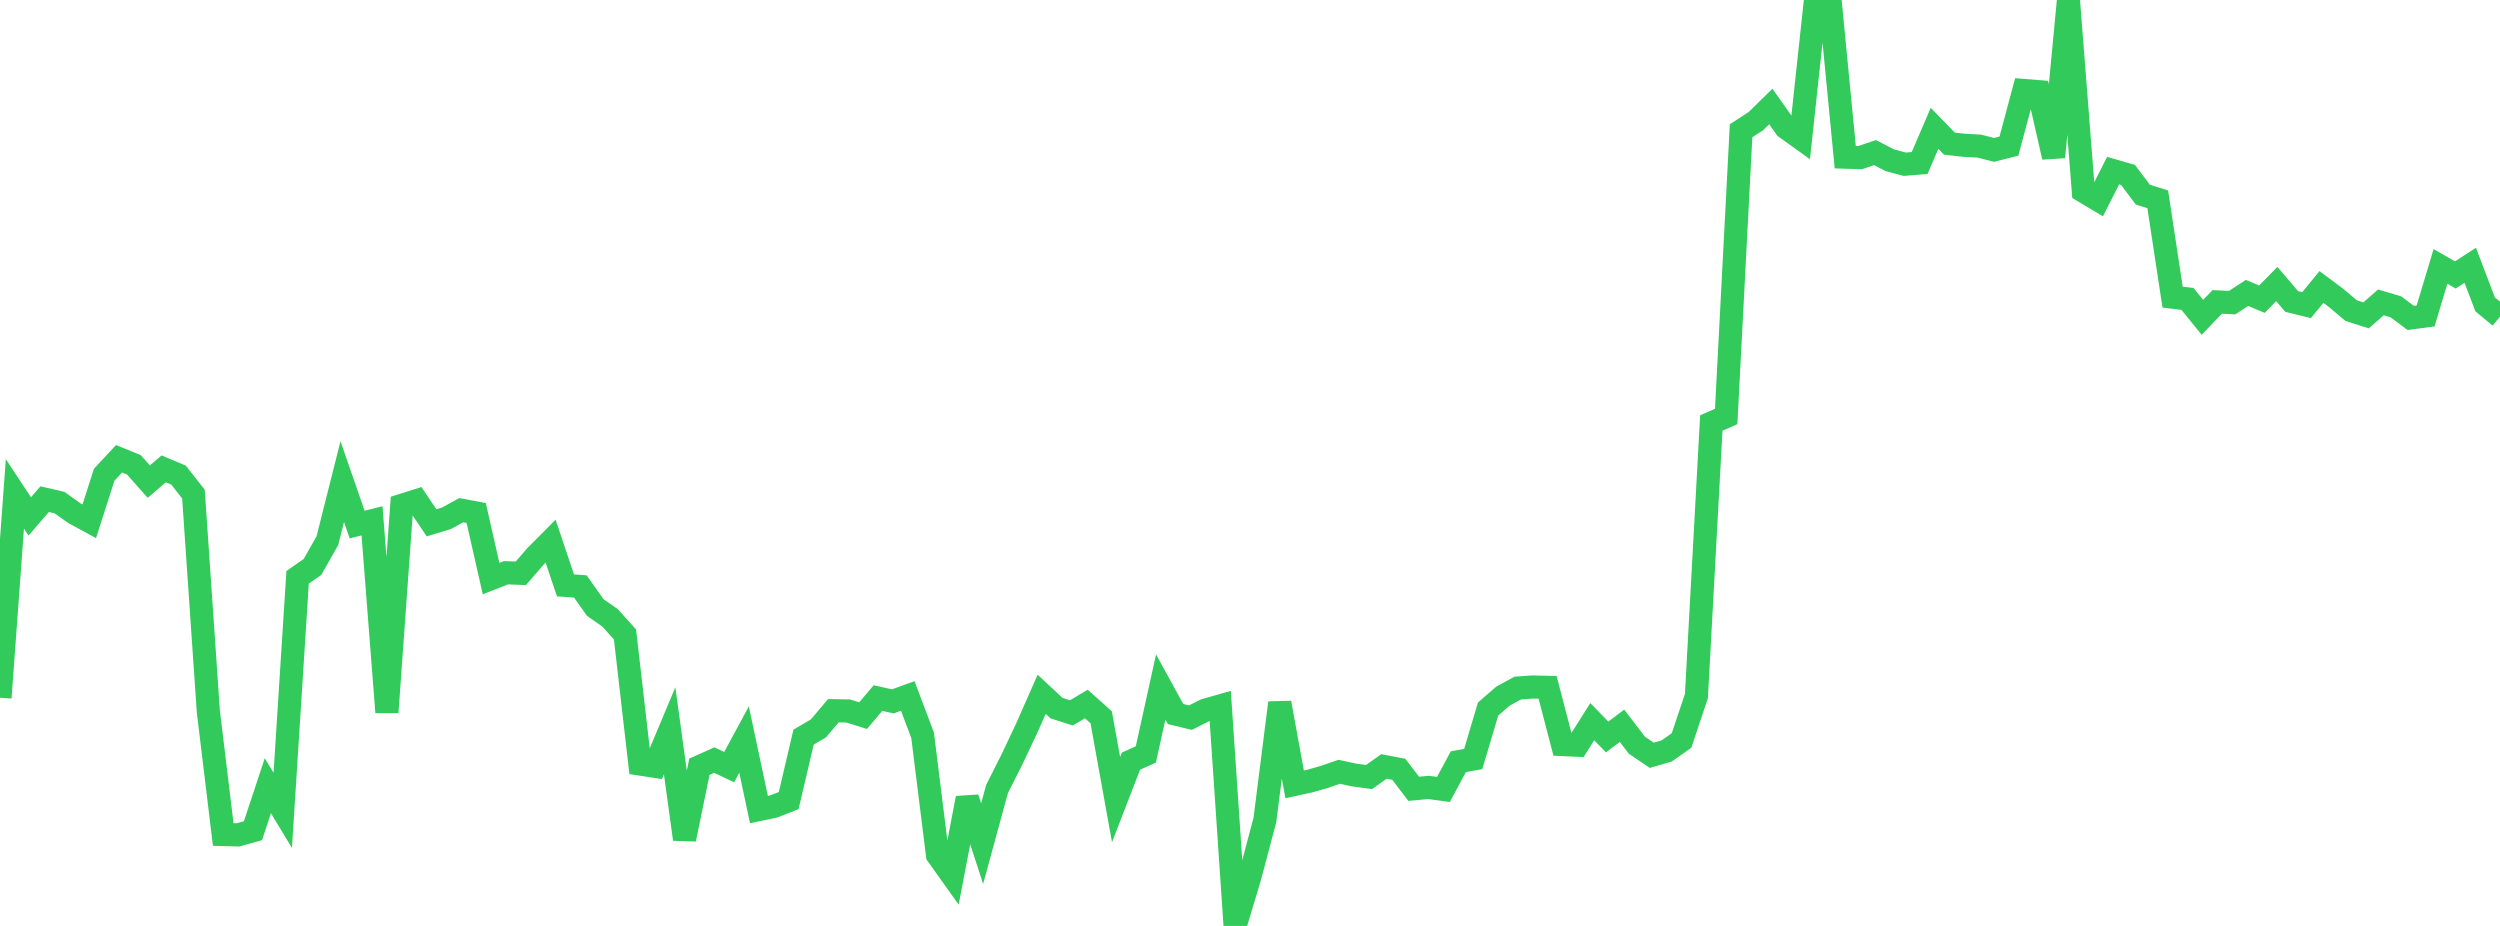 <?xml version="1.0" standalone="no"?>
<!DOCTYPE svg PUBLIC "-//W3C//DTD SVG 1.1//EN" "http://www.w3.org/Graphics/SVG/1.1/DTD/svg11.dtd">

<svg width="135" height="50" viewBox="0 0 135 50" preserveAspectRatio="none" 
  xmlns="http://www.w3.org/2000/svg"
  xmlns:xlink="http://www.w3.org/1999/xlink">


<polyline points="0.0, 37.678 0.804, 26.671 1.607, 27.887 2.411, 26.954 3.214, 27.141 4.018, 27.713 4.821, 28.149 5.625, 25.638 6.429, 24.774 7.232, 25.101 8.036, 26.009 8.839, 25.319 9.643, 25.657 10.446, 26.681 11.25, 38.413 12.054, 45.063 12.857, 45.084 13.661, 44.857 14.464, 42.429 15.268, 43.759 16.071, 31.175 16.875, 30.614 17.679, 29.195 18.482, 26.008 19.286, 28.326 20.089, 28.123 20.893, 38.464 21.696, 27.29 22.5, 27.037 23.304, 28.232 24.107, 27.989 24.911, 27.549 25.714, 27.701 26.518, 31.244 27.321, 30.928 28.125, 30.958 28.929, 30.03 29.732, 29.222 30.536, 31.61 31.339, 31.669 32.143, 32.804 32.946, 33.366 33.75, 34.26 34.554, 41.257 35.357, 41.379 36.161, 39.463 36.964, 45.318 37.768, 41.403 38.571, 41.044 39.375, 41.425 40.179, 39.937 40.982, 43.714 41.786, 43.546 42.589, 43.233 43.393, 39.805 44.196, 39.332 45.0, 38.379 45.804, 38.393 46.607, 38.644 47.411, 37.696 48.214, 37.874 49.018, 37.58 49.821, 39.707 50.625, 46.17 51.429, 47.298 52.232, 43.097 53.036, 45.555 53.839, 42.611 54.643, 41.014 55.446, 39.316 56.25, 37.491 57.054, 38.24 57.857, 38.496 58.661, 38.016 59.464, 38.732 60.268, 43.18 61.071, 41.103 61.875, 40.741 62.679, 37.096 63.482, 38.559 64.286, 38.752 65.089, 38.348 65.893, 38.12 66.696, 50.0 67.5, 47.314 68.304, 44.281 69.107, 37.951 69.911, 42.357 70.714, 42.182 71.518, 41.953 72.321, 41.677 73.125, 41.851 73.929, 41.96 74.732, 41.389 75.536, 41.542 76.339, 42.595 77.143, 42.521 77.946, 42.63 78.75, 41.132 79.554, 40.987 80.357, 38.287 81.161, 37.591 81.964, 37.154 82.768, 37.098 83.571, 37.117 84.375, 40.205 85.179, 40.242 85.982, 38.97 86.786, 39.797 87.589, 39.192 88.393, 40.241 89.196, 40.786 90.0, 40.552 90.804, 39.986 91.607, 37.583 92.411, 22.842 93.214, 22.489 94.018, 7.06 94.821, 6.538 95.625, 5.751 96.429, 6.891 97.232, 7.466 98.036, 0.0 98.839, 0.177 99.643, 8.486 100.446, 8.512 101.25, 8.24 102.054, 8.655 102.857, 8.868 103.661, 8.802 104.464, 6.929 105.268, 7.757 106.071, 7.847 106.875, 7.889 107.679, 8.093 108.482, 7.891 109.286, 4.887 110.089, 4.951 110.893, 8.483 111.696, 0.02 112.5, 10.321 113.304, 10.802 114.107, 9.214 114.911, 9.446 115.714, 10.51 116.518, 10.764 117.321, 16.046 118.125, 16.142 118.929, 17.136 119.732, 16.302 120.536, 16.343 121.339, 15.819 122.143, 16.154 122.946, 15.337 123.75, 16.28 124.554, 16.477 125.357, 15.497 126.161, 16.097 126.964, 16.775 127.768, 17.029 128.571, 16.329 129.375, 16.568 130.179, 17.168 130.982, 17.062 131.786, 14.385 132.589, 14.848 133.393, 14.324 134.196, 16.434 135.0, 17.103" fill="none" stroke="#32ca5b" stroke-width="1.25"/>

</svg>